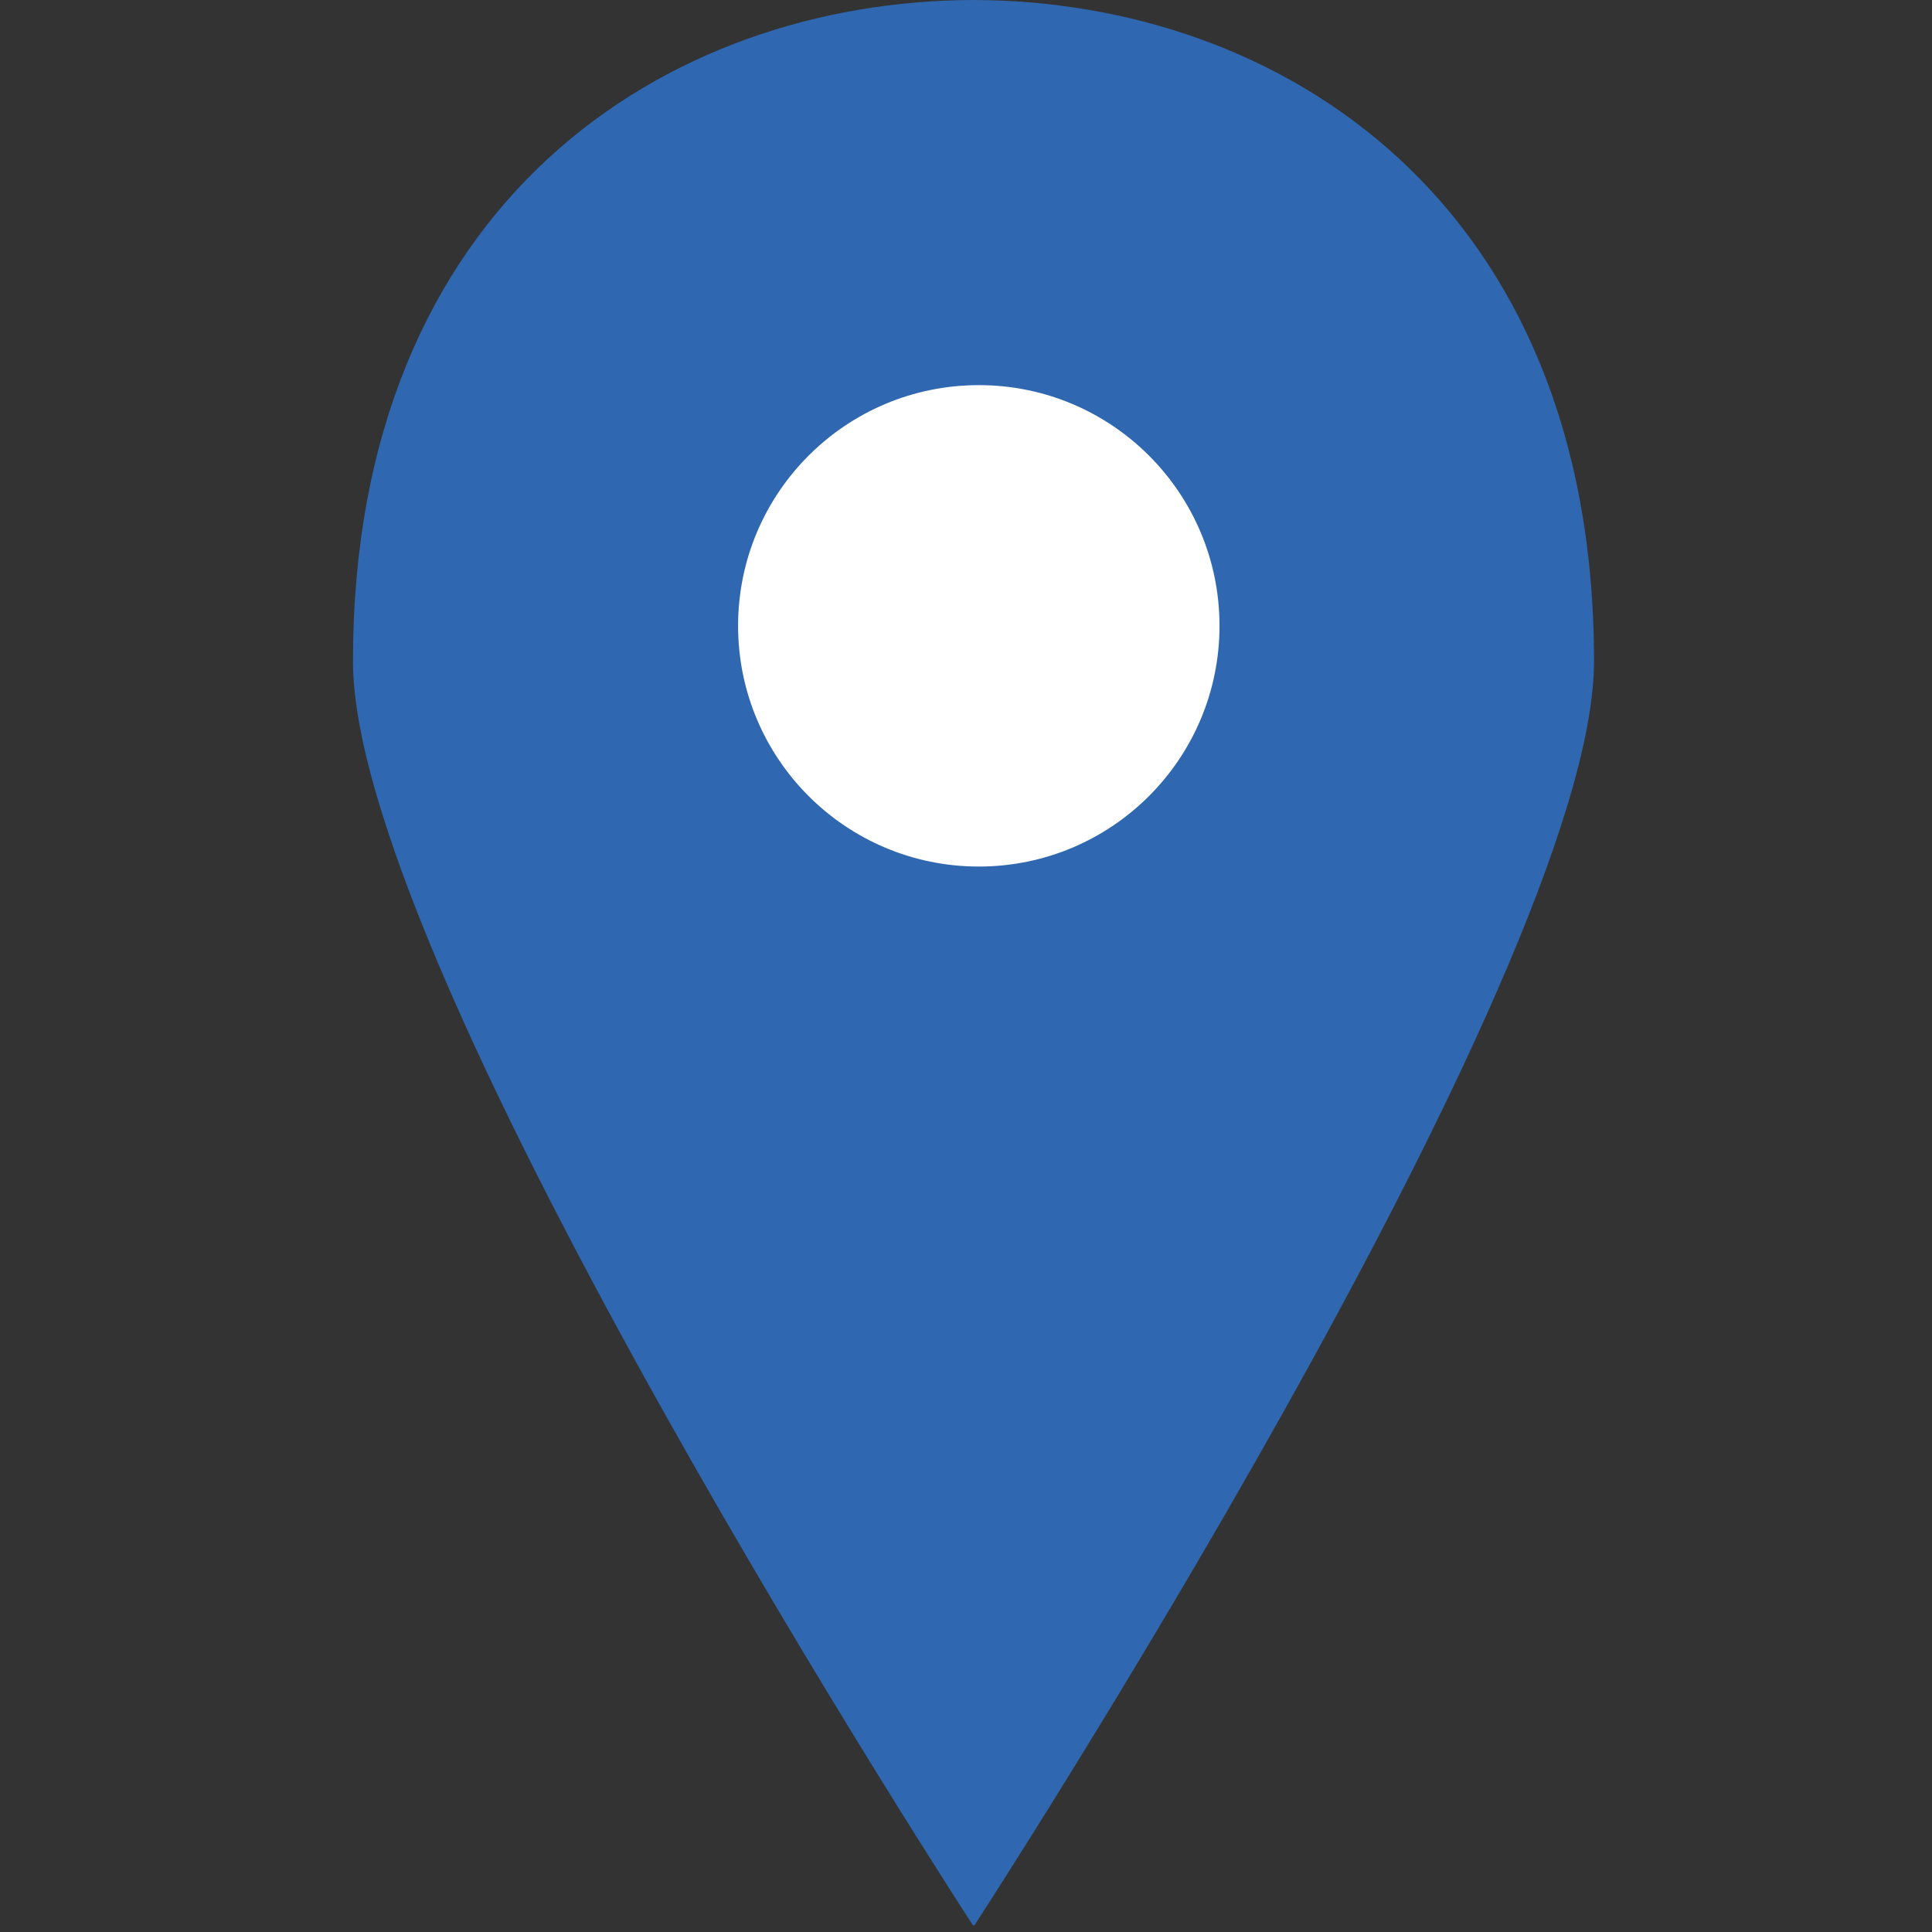 <svg width="208" height="208" viewBox="0 0 208 208" fill="none" xmlns="http://www.w3.org/2000/svg">
<rect x="0" y="0" width="208" height="208" fill="#333333" stroke="none"/>
<g clip-path="url(#clip0_418_17)">
<path d="M104.808 207.203C104.808 207.241 104.884 207.317 104.884 207.317C104.884 207.317 171.615 104.858 171.615 71.188C171.615 21.634 137.793 0.076 104.808 0C71.823 0.076 38 21.634 38 71.188C38 104.858 104.77 207.317 104.77 207.317L104.808 207.203ZM81.688 68.369C81.688 55.572 92.048 45.211 104.846 45.211C117.644 45.211 128.004 55.572 128.004 68.369C128.004 81.167 117.605 91.527 104.808 91.527C92.048 91.527 81.688 81.167 81.688 68.369Z" fill="#2F67B0"/>
<circle cx="105.378" cy="67.378" r="25.915" fill="white"/>
</g>
<defs>
<clipPath id="clip0_418_17">
<rect width="207.317" height="207.317" fill="white" transform="translate(0.684)"/>
</clipPath>
</defs>
</svg>
